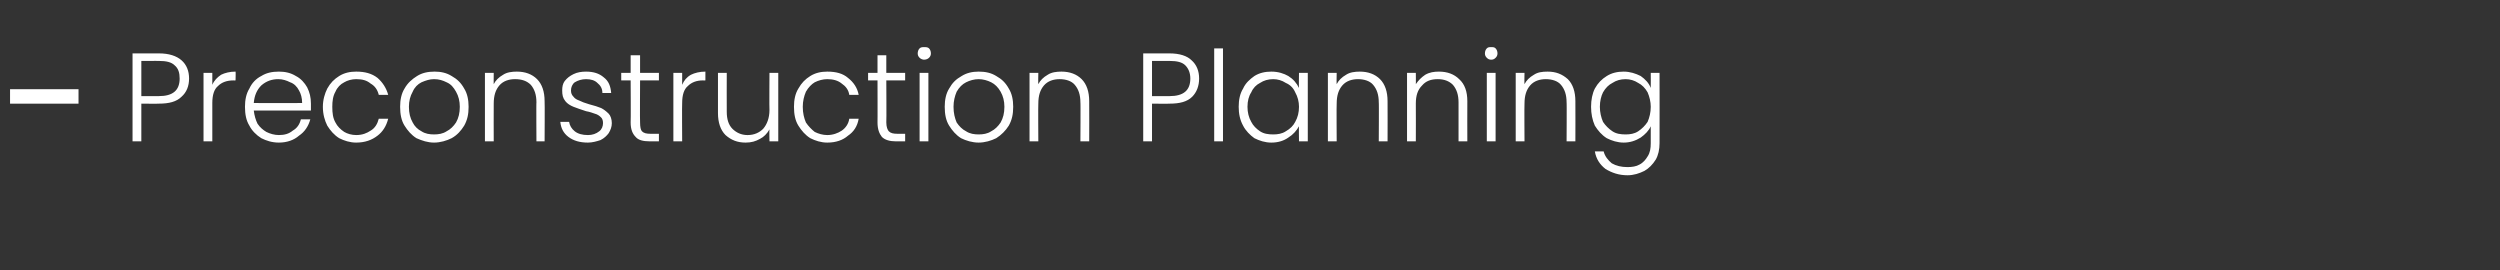 <?xml version="1.0" standalone="no"?><!DOCTYPE svg PUBLIC "-//W3C//DTD SVG 1.1//EN" "http://www.w3.org/Graphics/SVG/1.1/DTD/svg11.dtd"><svg xmlns="http://www.w3.org/2000/svg" version="1.1" width="398px" height="43px" viewBox="0 -5 398 43" style="top:-5px"><rect x="0" y="-5" width="398" height="43" fill="#333333" stroke="none"/><desc>– Preconstruction Planning</desc><defs/><g id="Polygon39744"><path d="m12.5 9.2l0 2.3l-10.9 0l0-2.3l10.9 0zm17.6-1.7c0 1.2-.4 2.2-1.2 2.9c-.8.8-2 1.1-3.6 1.1c.04.03-2.8 0-2.8 0l0 6l-1.4 0l0-14c0 0 4.24.01 4.2 0c1.6 0 2.8.4 3.6 1.1c.8.7 1.2 1.7 1.2 2.9c0 0 0 0 0 0zm-4.8 2.8c2.2 0 3.3-.9 3.3-2.8c0-.9-.2-1.6-.8-2.1c-.5-.5-1.3-.7-2.5-.7c.04-.01-2.8 0-2.8 0l0 5.6l2.8 0c0 0 .04.03 0 0zm8.5-1.8c.3-.7.8-1.2 1.4-1.6c.6-.3 1.4-.5 2.3-.5c.04-.03 0 1.4 0 1.4c0 0-.34.03-.3 0c-1.1 0-1.9.3-2.5.9c-.6.5-.9 1.4-.9 2.7c0-.01 0 6.1 0 6.1l-1.4 0l0-10.9l1.4 0l0 1.9c0 0 0 .01 0 0zm15.7 3c0 .5 0 .8 0 1.1c0 0-9.1 0-9.1 0c.1.8.3 1.5.6 2.1c.4.6.9 1 1.4 1.3c.6.3 1.3.5 2 .5c.9 0 1.6-.2 2.2-.7c.7-.4 1.1-1 1.3-1.8c0 0 1.5 0 1.5 0c-.3 1.1-.9 2-1.8 2.6c-.8.7-1.9 1.1-3.2 1.1c-1.1 0-2-.3-2.8-.7c-.8-.5-1.5-1.2-1.9-2c-.5-.8-.7-1.8-.7-3c0-1.1.2-2.1.7-2.9c.4-.9 1.1-1.6 1.9-2c.8-.5 1.7-.7 2.8-.7c1 0 1.9.2 2.7.7c.8.4 1.4 1.1 1.8 1.8c.4.8.6 1.6.6 2.6c0 0 0 0 0 0zm-1.4-.1c0-.8-.2-1.5-.5-2c-.3-.6-.8-1.1-1.4-1.3c-.6-.3-1.2-.5-1.9-.5c-1 0-1.9.3-2.7 1c-.7.7-1.1 1.6-1.2 2.8c.02.03 7.7 0 7.7 0c0 0 0 .03 0 0zm3.3.6c0-1.1.3-2.1.7-2.9c.5-.9 1.1-1.5 1.9-2c.8-.5 1.7-.7 2.7-.7c1.4 0 2.5.3 3.4 1c.8.7 1.4 1.6 1.7 2.7c0 0-1.5 0-1.5 0c-.2-.8-.6-1.4-1.3-1.8c-.6-.5-1.3-.7-2.3-.7c-.7 0-1.4.2-1.9.5c-.6.3-1.1.8-1.4 1.5c-.4.7-.5 1.5-.5 2.4c0 1 .1 1.8.5 2.5c.3.6.8 1.1 1.4 1.5c.5.3 1.2.5 1.9.5c1 0 1.7-.3 2.3-.7c.7-.4 1.1-1.1 1.3-1.9c0 0 1.5 0 1.5 0c-.3 1.2-.9 2.1-1.7 2.7c-.9.7-2 1.1-3.4 1.1c-1 0-1.9-.3-2.7-.7c-.8-.5-1.4-1.2-1.9-2c-.4-.8-.7-1.8-.7-3c0 0 0 0 0 0zm17.7 5.7c-1 0-1.9-.3-2.8-.7c-.8-.5-1.4-1.2-1.9-2c-.5-.8-.7-1.8-.7-3c0-1.1.2-2.1.7-2.9c.5-.9 1.2-1.5 2-2c.8-.5 1.7-.7 2.8-.7c1 0 1.9.2 2.7.7c.9.5 1.5 1.1 2 2c.5.8.7 1.8.7 2.9c0 1.2-.2 2.1-.7 3c-.5.8-1.1 1.5-2 2c-.8.4-1.8.7-2.8.7c0 0 0 0 0 0zm0-1.3c.7 0 1.4-.1 2-.5c.6-.3 1.1-.8 1.5-1.4c.4-.7.6-1.5.6-2.5c0-.9-.2-1.7-.6-2.4c-.4-.7-.8-1.2-1.5-1.5c-.6-.3-1.2-.5-2-.5c-.7 0-1.3.2-2 .5c-.6.3-1.1.8-1.4 1.5c-.4.7-.6 1.5-.6 2.4c0 1 .2 1.8.6 2.5c.3.6.8 1.1 1.4 1.4c.6.4 1.3.5 2 .5c0 0 0 0 0 0zm13.2-10c1.3 0 2.4.4 3.2 1.2c.8.8 1.2 2 1.2 3.5c.04-.01 0 6.4 0 6.4l-1.3 0c0 0-.04-6.25 0-6.2c0-1.2-.3-2.1-.9-2.8c-.6-.6-1.4-.9-2.5-.9c-1 0-1.9.3-2.5 1c-.6.7-.9 1.6-.9 2.9c-.02.03 0 6 0 6l-1.4 0l0-10.9l1.4 0c0 0-.02 1.83 0 1.8c.3-.6.8-1.1 1.5-1.5c.6-.4 1.4-.5 2.2-.5c0 0 0 0 0 0zm11.3 11.3c-1.3 0-2.3-.3-3.1-.9c-.8-.6-1.2-1.4-1.3-2.4c0 0 1.4 0 1.4 0c.1.6.4 1.1.9 1.5c.5.4 1.2.6 2.1.6c.7 0 1.3-.2 1.8-.6c.4-.3.6-.8.6-1.3c0-.4-.1-.7-.3-.9c-.3-.3-.6-.5-1-.6c-.3-.1-.8-.3-1.4-.4c-.9-.3-1.5-.5-2-.7c-.5-.2-1-.5-1.3-.9c-.4-.5-.5-1-.5-1.7c0-.6.1-1.1.4-1.5c.4-.5.8-.8 1.4-1.1c.6-.3 1.3-.4 2-.4c1.2 0 2.1.3 2.8.9c.8.6 1.1 1.4 1.2 2.5c0 0-1.4 0-1.4 0c0-.7-.3-1.2-.8-1.6c-.4-.4-1-.6-1.8-.6c-.7 0-1.3.2-1.8.5c-.4.3-.6.8-.6 1.3c0 .4.1.7.4 1c.2.3.6.5.9.6c.4.2.9.4 1.6.6c.8.2 1.4.4 1.9.6c.4.2.8.5 1.2.9c.3.3.5.9.5 1.5c0 .6-.2 1.1-.5 1.6c-.3.4-.7.8-1.3 1.1c-.6.2-1.3.4-2 .4c0 0 0 0 0 0zm8.3-9.9c0 0-.04 6.73 0 6.7c0 .7.1 1.2.3 1.4c.3.3.7.4 1.4.4c-.02-.01 1.3 0 1.3 0l0 1.2c0 0-1.54-.01-1.5 0c-1 0-1.8-.2-2.2-.7c-.5-.5-.8-1.2-.8-2.3c.04.03 0-6.7 0-6.7l-1.5 0l0-1.2l1.5 0l0-2.8l1.5 0l0 2.8l3 0l0 1.2l-3 0zm6.7.7c.3-.7.7-1.2 1.4-1.6c.6-.3 1.4-.5 2.3-.5c0-.03 0 1.4 0 1.4c0 0-.38.03-.4 0c-1 0-1.8.3-2.4.9c-.6.5-.9 1.4-.9 2.7c-.04-.01 0 6.1 0 6.1l-1.4 0l0-10.9l1.4 0l0 1.9c0 0-.04.01 0 0zm15.3-1.9l0 10.9l-1.4 0c0 0-.04-1.93 0-1.9c-.4.7-.9 1.2-1.5 1.5c-.7.4-1.4.6-2.3.6c-1.3 0-2.3-.4-3.2-1.2c-.8-.8-1.2-2-1.2-3.5c0-.05 0-6.4 0-6.4l1.4 0c0 0-.02 6.19 0 6.2c0 1.2.3 2.1.9 2.7c.6.6 1.4 1 2.4 1c1.1 0 1.9-.4 2.5-1c.6-.7 1-1.7 1-3c-.04.01 0-5.9 0-5.9l1.4 0zm2.5 5.4c0-1.1.2-2.1.7-2.9c.5-.9 1.1-1.5 1.9-2c.8-.5 1.7-.7 2.7-.7c1.4 0 2.5.3 3.3 1c.9.7 1.5 1.6 1.7 2.7c0 0-1.5 0-1.5 0c-.1-.8-.6-1.4-1.2-1.8c-.6-.5-1.4-.7-2.3-.7c-.7 0-1.4.2-2 .5c-.5.3-1 .8-1.4 1.5c-.3.7-.5 1.5-.5 2.4c0 1 .2 1.8.5 2.5c.4.6.9 1.1 1.4 1.5c.6.3 1.3.5 2 .5c.9 0 1.7-.3 2.3-.7c.6-.4 1.1-1.1 1.2-1.9c0 0 1.5 0 1.5 0c-.2 1.2-.8 2.1-1.7 2.7c-.8.7-1.9 1.1-3.3 1.1c-1 0-1.9-.3-2.7-.7c-.8-.5-1.4-1.2-1.9-2c-.5-.8-.7-1.8-.7-3c0 0 0 0 0 0zm14.7-4.2c0 0 .04 6.73 0 6.7c0 .7.2 1.2.4 1.4c.3.3.7.4 1.4.4c-.04-.01 1.2 0 1.2 0l0 1.2c0 0-1.46-.01-1.5 0c-.9 0-1.7-.2-2.2-.7c-.4-.5-.7-1.2-.7-2.3c.02.03 0-6.7 0-6.7l-1.5 0l0-1.2l1.5 0l0-2.8l1.4 0l0 2.8l3 0l0 1.2l-3 0zm6-3.3c-.2 0-.5-.1-.7-.3c-.2-.2-.3-.4-.3-.7c0-.3.1-.6.3-.8c.2-.2.5-.2.7-.2c.3 0 .6 0 .8.2c.2.2.3.5.3.8c0 .3-.1.5-.3.7c-.2.2-.5.3-.8.3c0 0 0 0 0 0zm.7 2.1l0 10.9l-1.4 0l0-10.9l1.4 0zm8 11.1c-1 0-2-.3-2.8-.7c-.8-.5-1.4-1.2-1.9-2c-.5-.8-.7-1.8-.7-3c0-1.1.2-2.1.7-2.9c.5-.9 1.1-1.5 2-2c.8-.5 1.7-.7 2.7-.7c1.1 0 2 .2 2.8.7c.9.5 1.5 1.1 2 2c.5.8.7 1.8.7 2.9c0 1.2-.2 2.1-.7 3c-.5.8-1.2 1.5-2 2c-.8.4-1.8.7-2.8.7c0 0 0 0 0 0zm0-1.3c.7 0 1.4-.1 2-.5c.6-.3 1.1-.8 1.5-1.4c.4-.7.6-1.5.6-2.5c0-.9-.2-1.7-.6-2.4c-.4-.7-.9-1.2-1.5-1.5c-.6-.3-1.3-.5-2-.5c-.7 0-1.4.2-2 .5c-.6.3-1.1.8-1.5 1.5c-.3.7-.5 1.5-.5 2.4c0 1 .2 1.8.5 2.5c.4.6.9 1.1 1.5 1.4c.6.4 1.3.5 2 .5c0 0 0 0 0 0zm13.2-10c1.3 0 2.4.4 3.2 1.2c.8.8 1.2 2 1.2 3.5c.02-.01 0 6.4 0 6.4l-1.4 0c0 0 .04-6.25 0-6.2c0-1.2-.3-2.1-.9-2.8c-.5-.6-1.4-.9-2.4-.9c-1 0-1.9.3-2.5 1c-.6.7-.9 1.6-.9 2.9c-.04.03 0 6 0 6l-1.4 0l0-10.9l1.4 0c0 0-.04 1.83 0 1.8c.3-.6.8-1.1 1.5-1.5c.6-.4 1.4-.5 2.2-.5c0 0 0 0 0 0zm21.9 1.1c0 1.2-.4 2.2-1.1 2.9c-.8.8-2 1.1-3.6 1.1c.02.03-2.8 0-2.8 0l0 6l-1.4 0l0-14c0 0 4.22.01 4.2 0c1.6 0 2.8.4 3.5 1.1c.8.7 1.2 1.7 1.2 2.9c0 0 0 0 0 0zm-4.7 2.8c2.2 0 3.3-.9 3.3-2.8c0-.9-.3-1.6-.8-2.1c-.5-.5-1.3-.7-2.5-.7c.02-.01-2.8 0-2.8 0l0 5.6l2.8 0c0 0 .02.03 0 0zm8.5-7.6l0 14.8l-1.4 0l0-14.8l1.4 0zm2.5 9.3c0-1.1.2-2.1.7-2.9c.4-.9 1.1-1.5 1.8-2c.8-.5 1.7-.7 2.7-.7c1.1 0 2 .3 2.7.7c.8.5 1.3 1.1 1.7 1.9c-.04-.03 0-2.4 0-2.4l1.4 0l0 10.9l-1.4 0c0 0-.04-2.43 0-2.4c-.4.7-.9 1.3-1.7 1.8c-.7.5-1.6.8-2.7.8c-1 0-1.9-.3-2.7-.7c-.7-.5-1.4-1.2-1.8-2c-.5-.9-.7-1.9-.7-3c0 0 0 0 0 0zm9.6 0c0-.8-.2-1.6-.6-2.3c-.3-.7-.8-1.2-1.5-1.5c-.6-.4-1.3-.6-2-.6c-.8 0-1.5.2-2.1.6c-.6.3-1.1.8-1.4 1.5c-.4.6-.6 1.4-.6 2.3c0 .9.2 1.7.6 2.4c.3.6.8 1.1 1.4 1.5c.6.4 1.3.5 2.1.5c.7 0 1.4-.1 2-.5c.7-.4 1.2-.9 1.5-1.5c.4-.7.6-1.5.6-2.4c0 0 0 0 0 0zm9.7-5.6c1.3 0 2.4.4 3.2 1.2c.8.8 1.2 2 1.2 3.5c.02-.01 0 6.4 0 6.4l-1.4 0c0 0 .04-6.25 0-6.2c0-1.2-.3-2.1-.9-2.8c-.5-.6-1.4-.9-2.4-.9c-1 0-1.9.3-2.5 1c-.6.7-.9 1.6-.9 2.9c-.04.03 0 6 0 6l-1.4 0l0-10.9l1.4 0c0 0-.04 1.83 0 1.8c.3-.6.8-1.1 1.5-1.5c.6-.4 1.4-.5 2.2-.5c0 0 0 0 0 0zm12.6 0c1.3 0 2.4.4 3.2 1.2c.9.8 1.3 2 1.3 3.5c-.02-.01 0 6.4 0 6.4l-1.4 0c0 0 0-6.25 0-6.2c0-1.2-.3-2.1-.9-2.8c-.6-.6-1.4-.9-2.4-.9c-1.1 0-1.9.3-2.5 1c-.7.7-1 1.6-1 2.9c.02.03 0 6 0 6l-1.4 0l0-10.9l1.4 0c0 0 .02 1.83 0 1.8c.4-.6.9-1.1 1.5-1.5c.7-.4 1.4-.5 2.2-.5c0 0 0 0 0 0zm8.3-1.9c-.3 0-.5-.1-.7-.3c-.2-.2-.3-.4-.3-.7c0-.3.1-.6.3-.8c.2-.2.4-.2.7-.2c.3 0 .5 0 .7.2c.2.2.3.5.3.8c0 .3-.1.5-.3.7c-.2.2-.4.3-.7.3c0 0 0 0 0 0zm.7 2.1l0 10.9l-1.4 0l0-10.9l1.4 0zm8.3-.2c1.3 0 2.3.4 3.2 1.2c.8.8 1.2 2 1.2 3.5c.02-.01 0 6.4 0 6.4l-1.4 0c0 0 .04-6.25 0-6.2c0-1.2-.3-2.1-.9-2.8c-.5-.6-1.4-.9-2.4-.9c-1 0-1.9.3-2.5 1c-.6.7-.9 1.6-.9 2.9c-.04.03 0 6 0 6l-1.4 0l0-10.9l1.4 0c0 0-.04 1.83 0 1.8c.3-.6.8-1.1 1.5-1.5c.6-.4 1.3-.5 2.2-.5c0 0 0 0 0 0zm12.1 0c1 0 1.9.3 2.7.7c.7.5 1.3 1.1 1.6 1.9c.02-.05 0-2.4 0-2.4l1.4 0c0 0 .02 11.17 0 11.2c0 1-.2 1.9-.6 2.6c-.5.8-1.1 1.4-1.8 1.8c-.8.4-1.7.7-2.7.7c-1.4 0-2.5-.4-3.5-1c-.9-.7-1.5-1.6-1.7-2.8c0 0 1.4 0 1.4 0c.2.8.7 1.4 1.3 1.9c.7.4 1.5.6 2.5.6c.7 0 1.4-.1 1.9-.4c.6-.3 1-.8 1.3-1.3c.4-.6.5-1.3.5-2.1c0 0 0-2.7 0-2.7c-.3.7-.9 1.3-1.6 1.8c-.8.5-1.7.8-2.7.8c-1 0-1.9-.3-2.7-.7c-.8-.5-1.4-1.2-1.9-2c-.4-.9-.6-1.9-.6-3c0-1.1.2-2.1.6-2.9c.5-.9 1.1-1.5 1.9-2c.8-.5 1.7-.7 2.7-.7c0 0 0 0 0 0zm4.3 5.6c0-.8-.2-1.6-.5-2.3c-.4-.7-.9-1.2-1.5-1.5c-.6-.4-1.3-.6-2-.6c-.8 0-1.5.2-2.1.6c-.6.3-1.1.8-1.5 1.5c-.3.6-.5 1.4-.5 2.3c0 .9.2 1.7.5 2.4c.4.6.9 1.1 1.5 1.5c.6.4 1.3.5 2.1.5c.7 0 1.4-.1 2-.5c.6-.4 1.1-.9 1.5-1.5c.3-.7.5-1.5.5-2.4c0 0 0 0 0 0z" stroke="none" fill="#fff"/></g></svg>